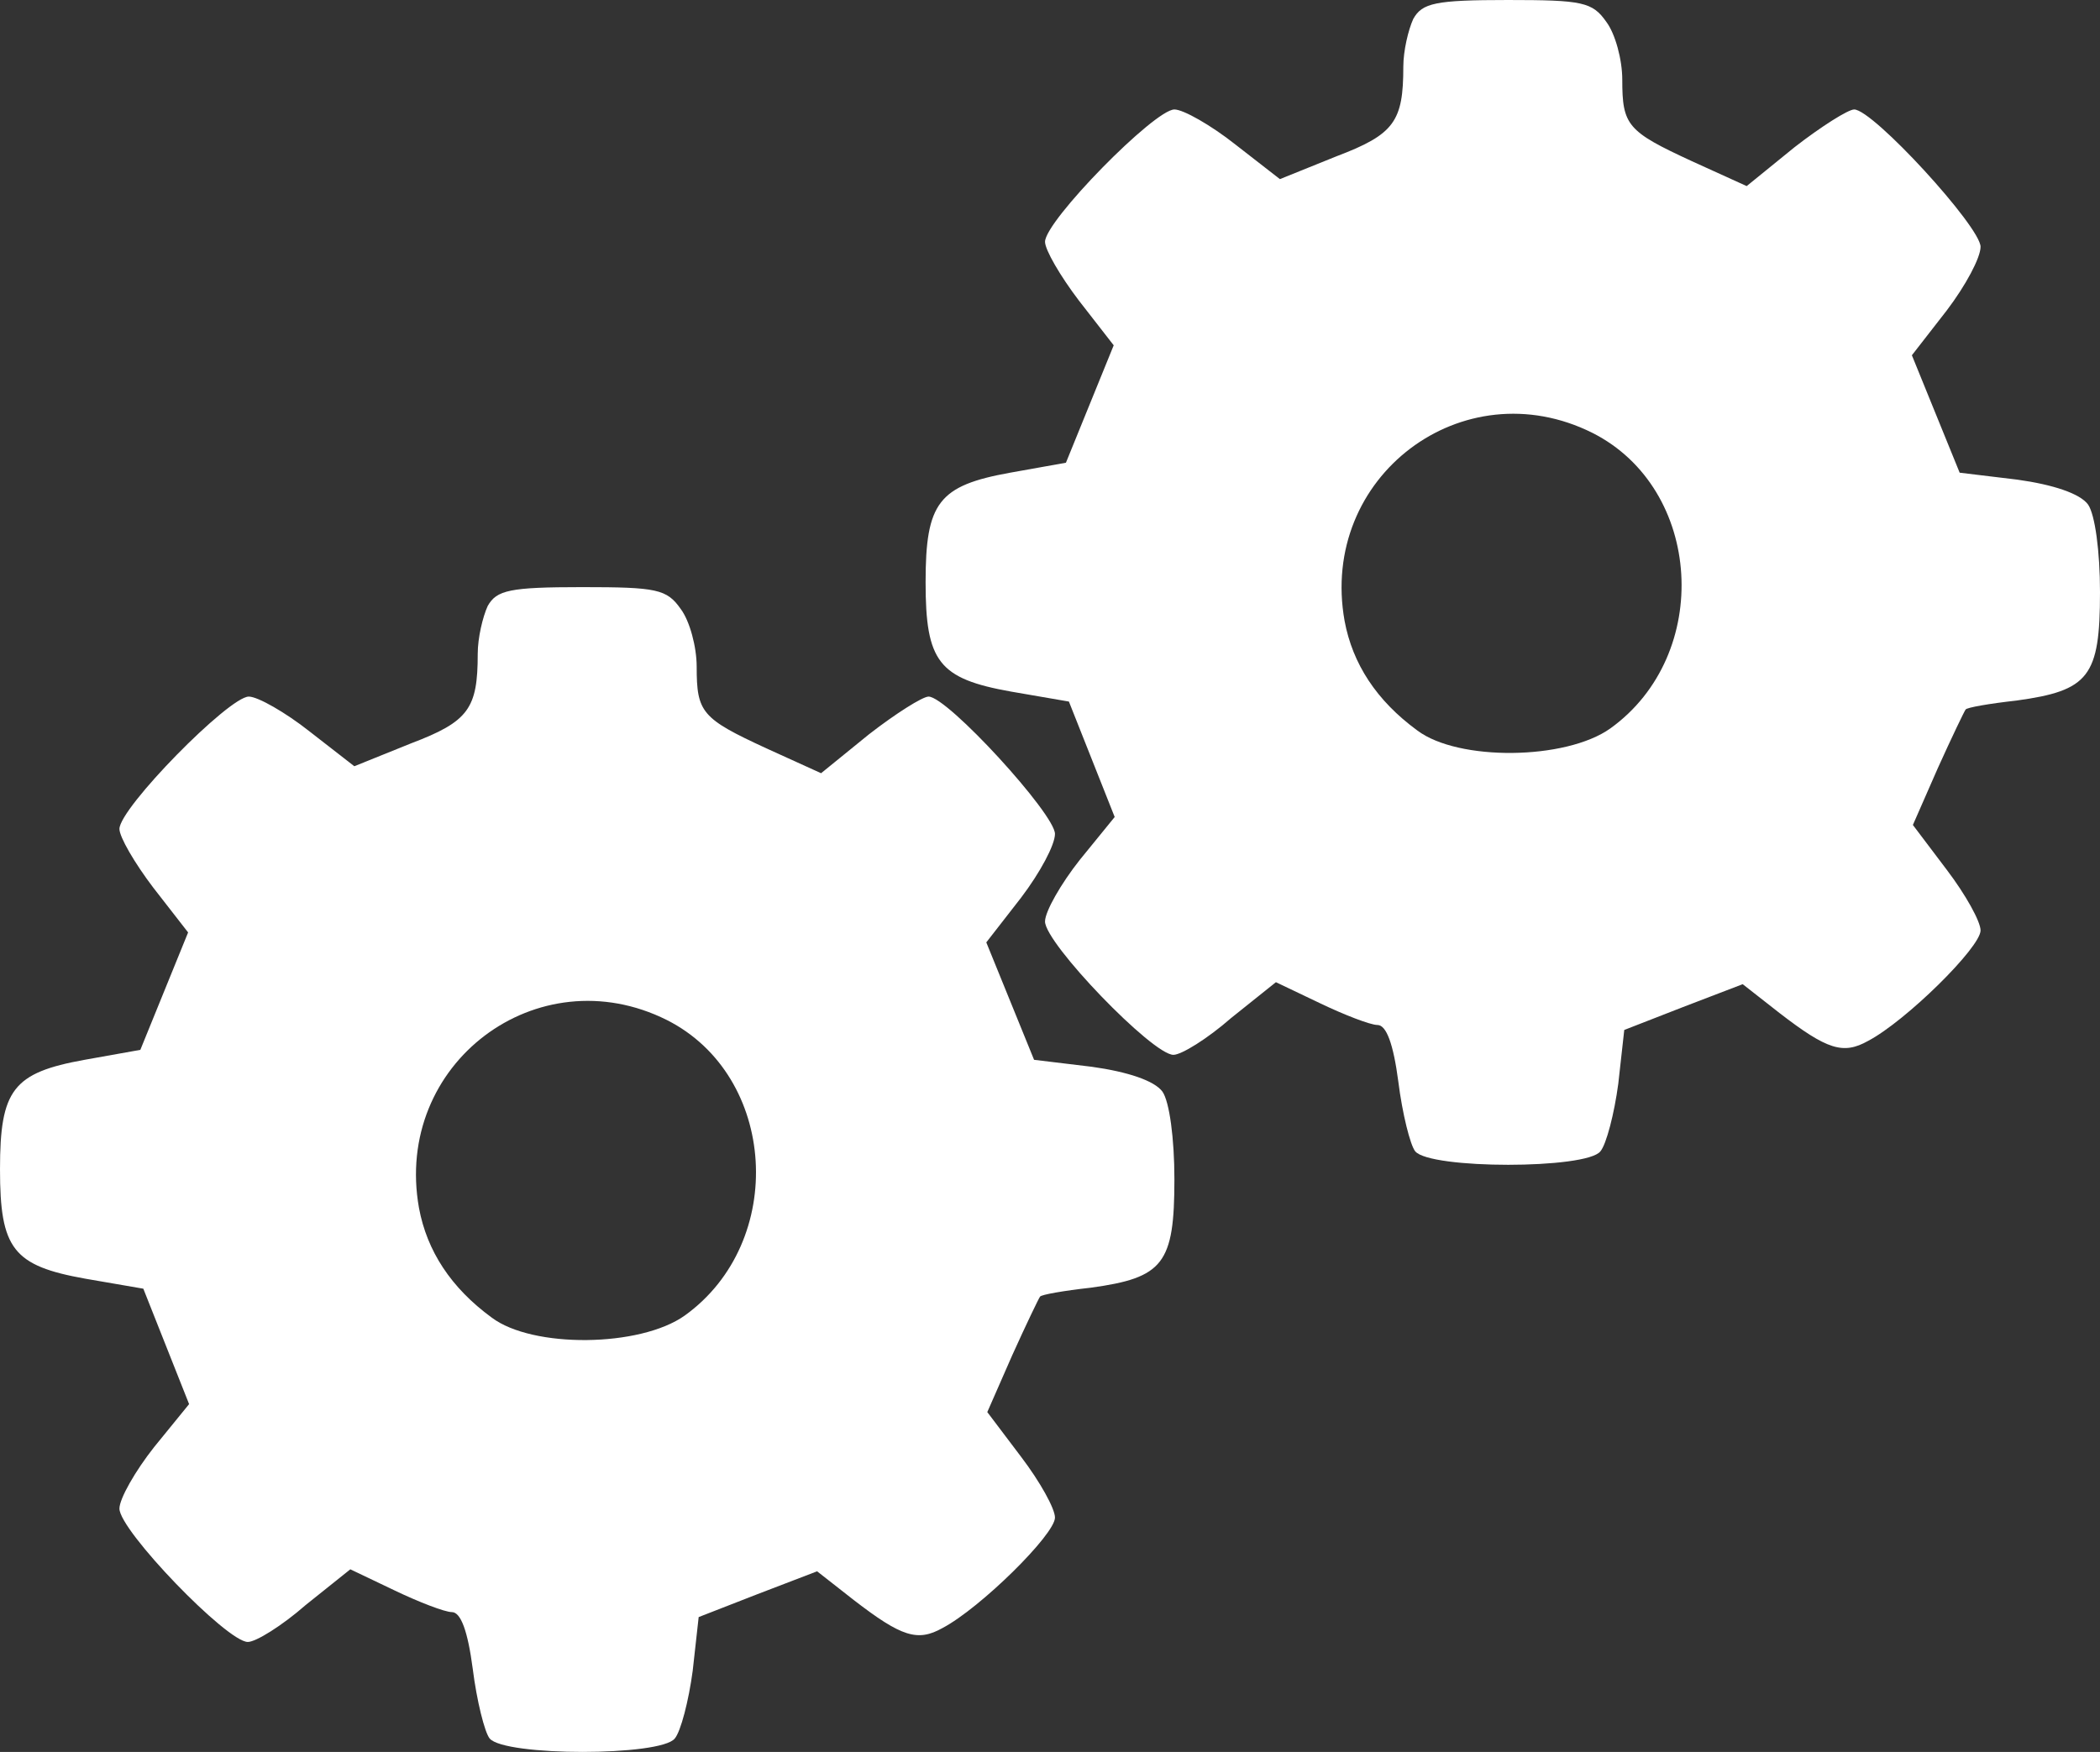 <?xml version="1.0" encoding="UTF-8" standalone="no"?>
<svg
   version="1.0"
   width="211pt"
   height="176.05pt"
   viewBox="0 0 211 176.05"
   preserveAspectRatio="xMidYMid"
   id="svg8"
   sodipodi:docname="formation-sur-mesure-b.svg"
   inkscape:version="1.2.2 (b0a8486541, 2022-12-01)"
   xmlns:inkscape="http://www.inkscape.org/namespaces/inkscape"
   xmlns:sodipodi="http://sodipodi.sourceforge.net/DTD/sodipodi-0.dtd"
   xmlns="http://www.w3.org/2000/svg"
   xmlns:svg="http://www.w3.org/2000/svg">
  <rect x="0" y="0" width="211" height="176.05" fill="#333333" stroke="none"/>
  <defs
     id="defs12" />
  <sodipodi:namedview
     id="namedview10"
     pagecolor="#ffffff"
     bordercolor="#666666"
     borderopacity="1.0"
     inkscape:showpageshadow="2"
     inkscape:pageopacity="0.0"
     inkscape:pagecheckerboard="0"
     inkscape:deskcolor="#d1d1d1"
     inkscape:document-units="pt"
     showgrid="false"
     inkscape:zoom="1.56375"
     inkscape:cx="151.55875"
     inkscape:cy="155.71543"
     inkscape:window-width="1920"
     inkscape:window-height="1052"
     inkscape:window-x="0"
     inkscape:window-y="0"
     inkscape:window-maximized="1"
     inkscape:current-layer="svg8" />
  <g
     transform="matrix(0.1,0,0,-0.1,-46,316)"
     fill="#000000"
     stroke="none"
     id="g6"
     style="fill:#000000">
    <path
       d="m 1880,3141 c -5,-11 -10,-32 -10,-48 0,-55 -9,-68 -67,-90 l -57,-23 -45,35 c -24,19 -52,35 -61,35 -20,0 -130,-112 -130,-133 0,-8 15,-34 34,-59 l 35,-45 -24,-59 -24,-59 -56,-10 c -72,-13 -85,-30 -85,-110 0,-80 13,-97 86,-110 l 58,-10 23,-58 23,-58 -35,-43 c -19,-24 -35,-52 -35,-62 0,-22 108,-134 129,-134 8,0 34,16 58,37 l 45,36 44,-21 c 25,-12 51,-22 58,-22 9,0 16,-19 21,-57 4,-32 12,-64 17,-70 15,-18 172,-18 186,0 6,7 14,38 18,68 l 6,54 59,23 60,23 37,-29 c 48,-37 64,-42 89,-28 38,20 113,94 113,111 0,9 -15,36 -34,61 l -34,45 25,57 c 14,31 27,58 28,59 1,2 24,6 51,9 73,10 84,24 84,109 0,41 -5,78 -12,88 -8,11 -35,20 -71,25 l -58,7 -24,59 -24,59 35,45 c 19,25 34,53 34,64 0,20 -108,138 -127,138 -6,0 -33,-17 -60,-38 l -48,-39 -55,25 c -65,30 -70,36 -70,82 0,20 -7,46 -16,58 -14,20 -24,22 -99,22 -73,0 -86,-3 -95,-19 z m 180,-416 c 111,-56 121,-223 18,-297 -45,-32 -153,-33 -194,-2 -41,30 -65,67 -73,110 -26,145 119,254 249,189 z"
       id="path2"
       style="fill:#ffffff" />
    <path
       d="m 950,2551 c -5,-11 -10,-32 -10,-48 0,-55 -9,-68 -67,-90 l -57,-23 -45,35 c -24,19 -52,35 -61,35 -20,0 -130,-112 -130,-133 0,-8 15,-34 34,-59 l 35,-45 -24,-59 -24,-59 -56,-10 c -72,-13 -85,-30 -85,-110 0,-80 13,-97 86,-110 l 58,-10 23,-58 23,-58 -35,-43 c -19,-24 -35,-52 -35,-62 0,-22 108,-134 129,-134 8,0 34,16 58,37 l 45,36 44,-21 c 25,-12 51,-22 58,-22 9,0 16,-19 21,-57 4,-32 12,-64 17,-70 15,-18 172,-18 186,0 6,7 14,38 18,68 l 6,54 59,23 60,23 37,-29 c 48,-37 64,-42 89,-28 38,20 113,94 113,111 0,9 -15,36 -34,61 l -34,45 25,57 c 14,31 27,58 28,59 1,2 24,6 51,9 73,10 84,24 84,109 0,41 -5,78 -12,88 -8,11 -35,20 -71,25 l -58,7 -24,59 -24,59 35,45 c 19,25 34,53 34,64 0,20 -108,138 -127,138 -6,0 -33,-17 -60,-38 l -48,-39 -55,25 c -65,30 -70,36 -70,82 0,20 -7,46 -16,58 -14,20 -24,22 -99,22 -73,0 -86,-3 -95,-19 z m 180,-416 c 111,-56 121,-223 18,-297 -45,-32 -153,-33 -194,-2 -41,30 -65,67 -73,110 -26,145 119,254 249,189 z"
       id="path4"
       style="fill:#ffffff" />
  </g>
</svg>
